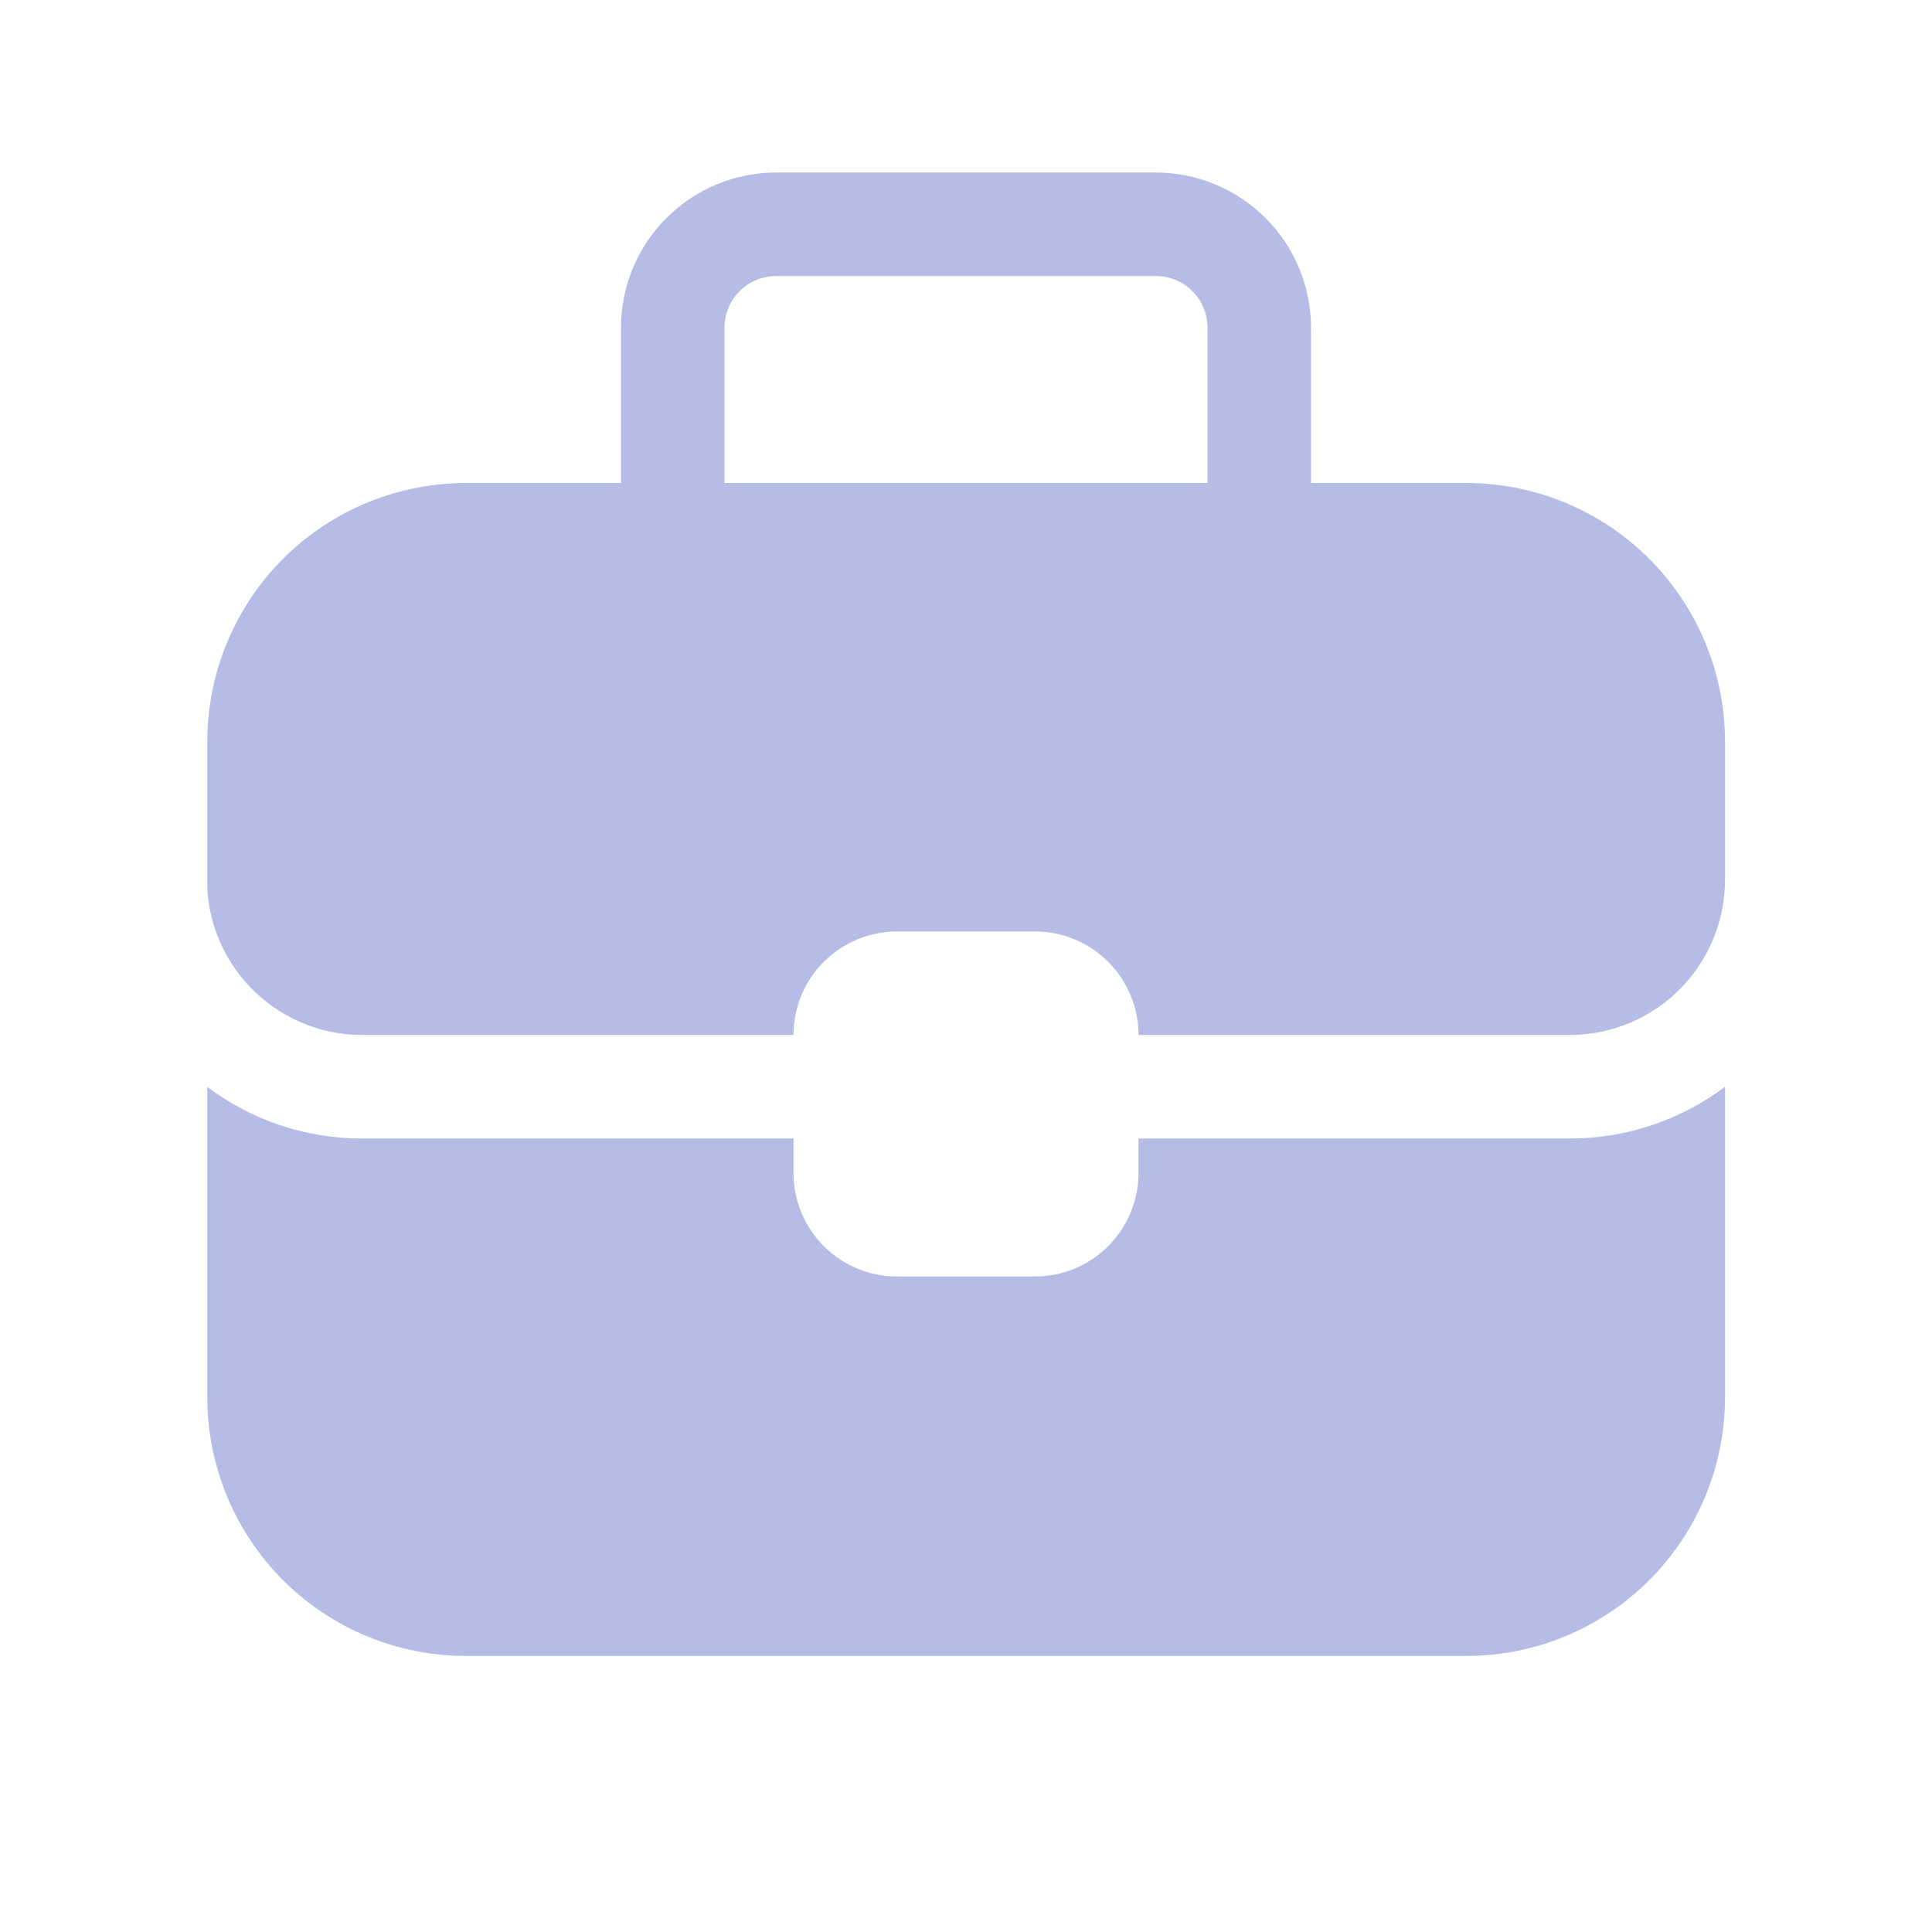 <?xml version="1.0" encoding="UTF-8"?> <svg xmlns="http://www.w3.org/2000/svg" width="24" height="24" viewBox="0 0 24 24" fill="none"><path d="M9 4.071V6H15V4.071C15 3.901 14.932 3.737 14.812 3.617C14.691 3.496 14.528 3.429 14.357 3.429H9.643C9.472 3.429 9.309 3.496 9.188 3.617C9.068 3.737 9 3.901 9 4.071ZM16.286 4.071V6H18.214C19.067 6 19.884 6.339 20.487 6.941C21.09 7.544 21.429 8.362 21.429 9.214V10.928C21.429 11.44 21.225 11.931 20.864 12.292C20.502 12.654 20.012 12.857 19.5 12.857H14.143C14.143 12.516 14.007 12.189 13.766 11.948C13.525 11.707 13.198 11.571 12.857 11.571H11.143C10.802 11.571 10.475 11.707 10.234 11.948C9.993 12.189 9.857 12.516 9.857 12.857H4.5C4.008 12.857 3.535 12.669 3.178 12.332C2.82 11.995 2.604 11.534 2.575 11.043V9.214C2.575 8.362 2.914 7.544 3.516 6.941C4.119 6.339 4.937 6 5.789 6H7.714V4.071C7.714 3.56 7.917 3.069 8.279 2.708C8.641 2.346 9.131 2.143 9.643 2.143H14.357C14.61 2.143 14.861 2.193 15.095 2.29C15.329 2.387 15.542 2.529 15.721 2.708C15.9 2.887 16.042 3.099 16.139 3.333C16.236 3.567 16.286 3.818 16.286 4.071ZM2.575 13.502V17.357C2.575 18.21 2.914 19.027 3.516 19.63C4.119 20.233 4.937 20.571 5.789 20.571H18.214C19.067 20.571 19.884 20.233 20.487 19.63C21.09 19.027 21.429 18.21 21.429 17.357V13.5C20.873 13.918 20.196 14.144 19.5 14.143H14.143V14.571C14.143 14.912 14.007 15.239 13.766 15.48C13.525 15.722 13.198 15.857 12.857 15.857H11.143C10.802 15.857 10.475 15.722 10.234 15.48C9.993 15.239 9.857 14.912 9.857 14.571V14.143H4.5C3.778 14.143 3.111 13.905 2.575 13.502Z" fill="#B5BDE7"></path></svg> 